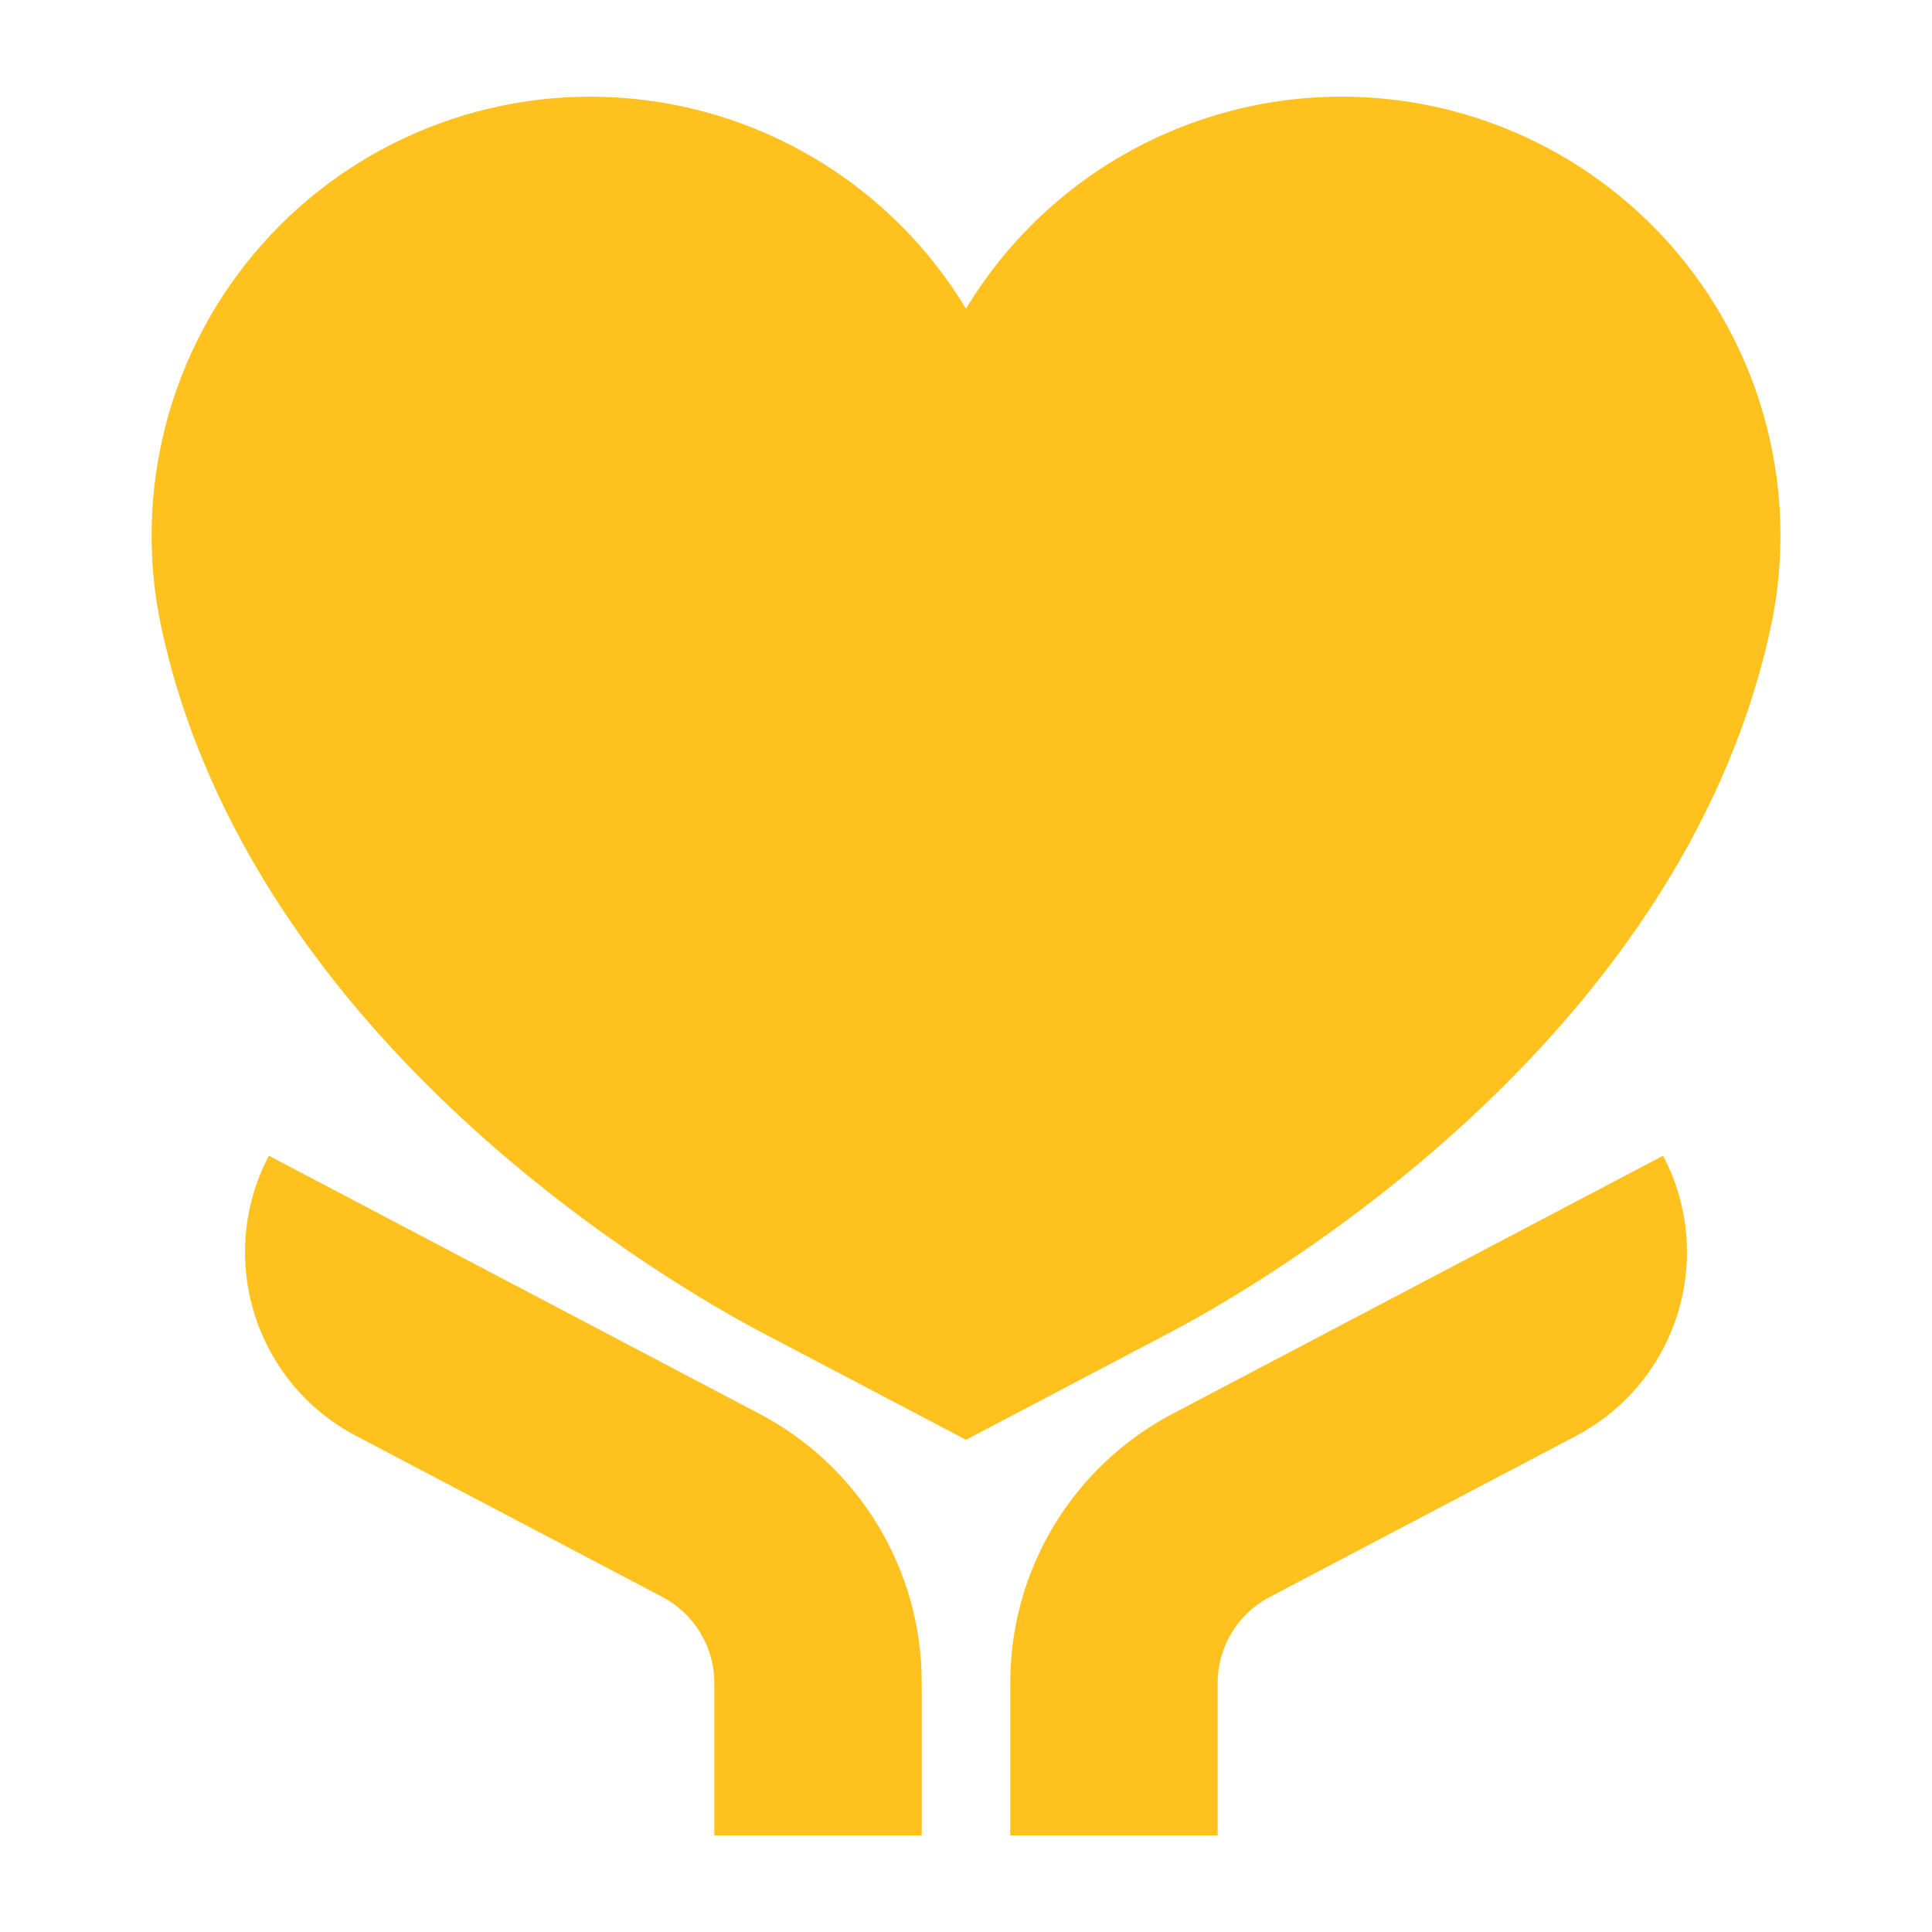 <?xml version="1.0" encoding="UTF-8"?> <svg xmlns="http://www.w3.org/2000/svg" viewBox="0 0 100 100" fill-rule="evenodd"><path d="m74.277 5.523c-4.633-1.008-9.461-0.543-13.816 1.332-4.352 1.875-8.012 5.066-10.461 9.125-3.738-6.191-10.195-10.234-17.398-10.883-7.199-0.652-14.281 2.164-19.066 7.582-4.789 5.422-6.707 12.797-5.172 19.863 4.699 21.59 26.703 34.129 31.066 36.426l10.57 5.555 10.57-5.559c4.363-2.293 26.367-14.836 31.066-36.422 1.281-5.887 0.172-12.039-3.086-17.105-3.254-5.066-8.391-8.633-14.273-9.914z" fill="#ffc11e"></path><path d="m86.082 59.82-25.367 13.344c-2.543 1.332-4.676 3.336-6.16 5.793-1.484 2.457-2.266 5.273-2.262 8.145v7.898h10.734v-7.894c0-1.867 1.035-3.574 2.684-4.441l15.867-8.344v-0.004c5.246-2.758 7.262-9.25 4.504-14.496z" fill="#ffc11e"></path><path d="m39.285 73.164-25.367-13.344c-2.758 5.246-0.742 11.738 4.504 14.496l15.867 8.344v0.004c1.648 0.867 2.684 2.574 2.684 4.441v7.894h10.734v-7.898c0.004-2.871-0.777-5.688-2.262-8.145-1.484-2.457-3.617-4.461-6.16-5.793z" fill="#ffc11e"></path></svg> 